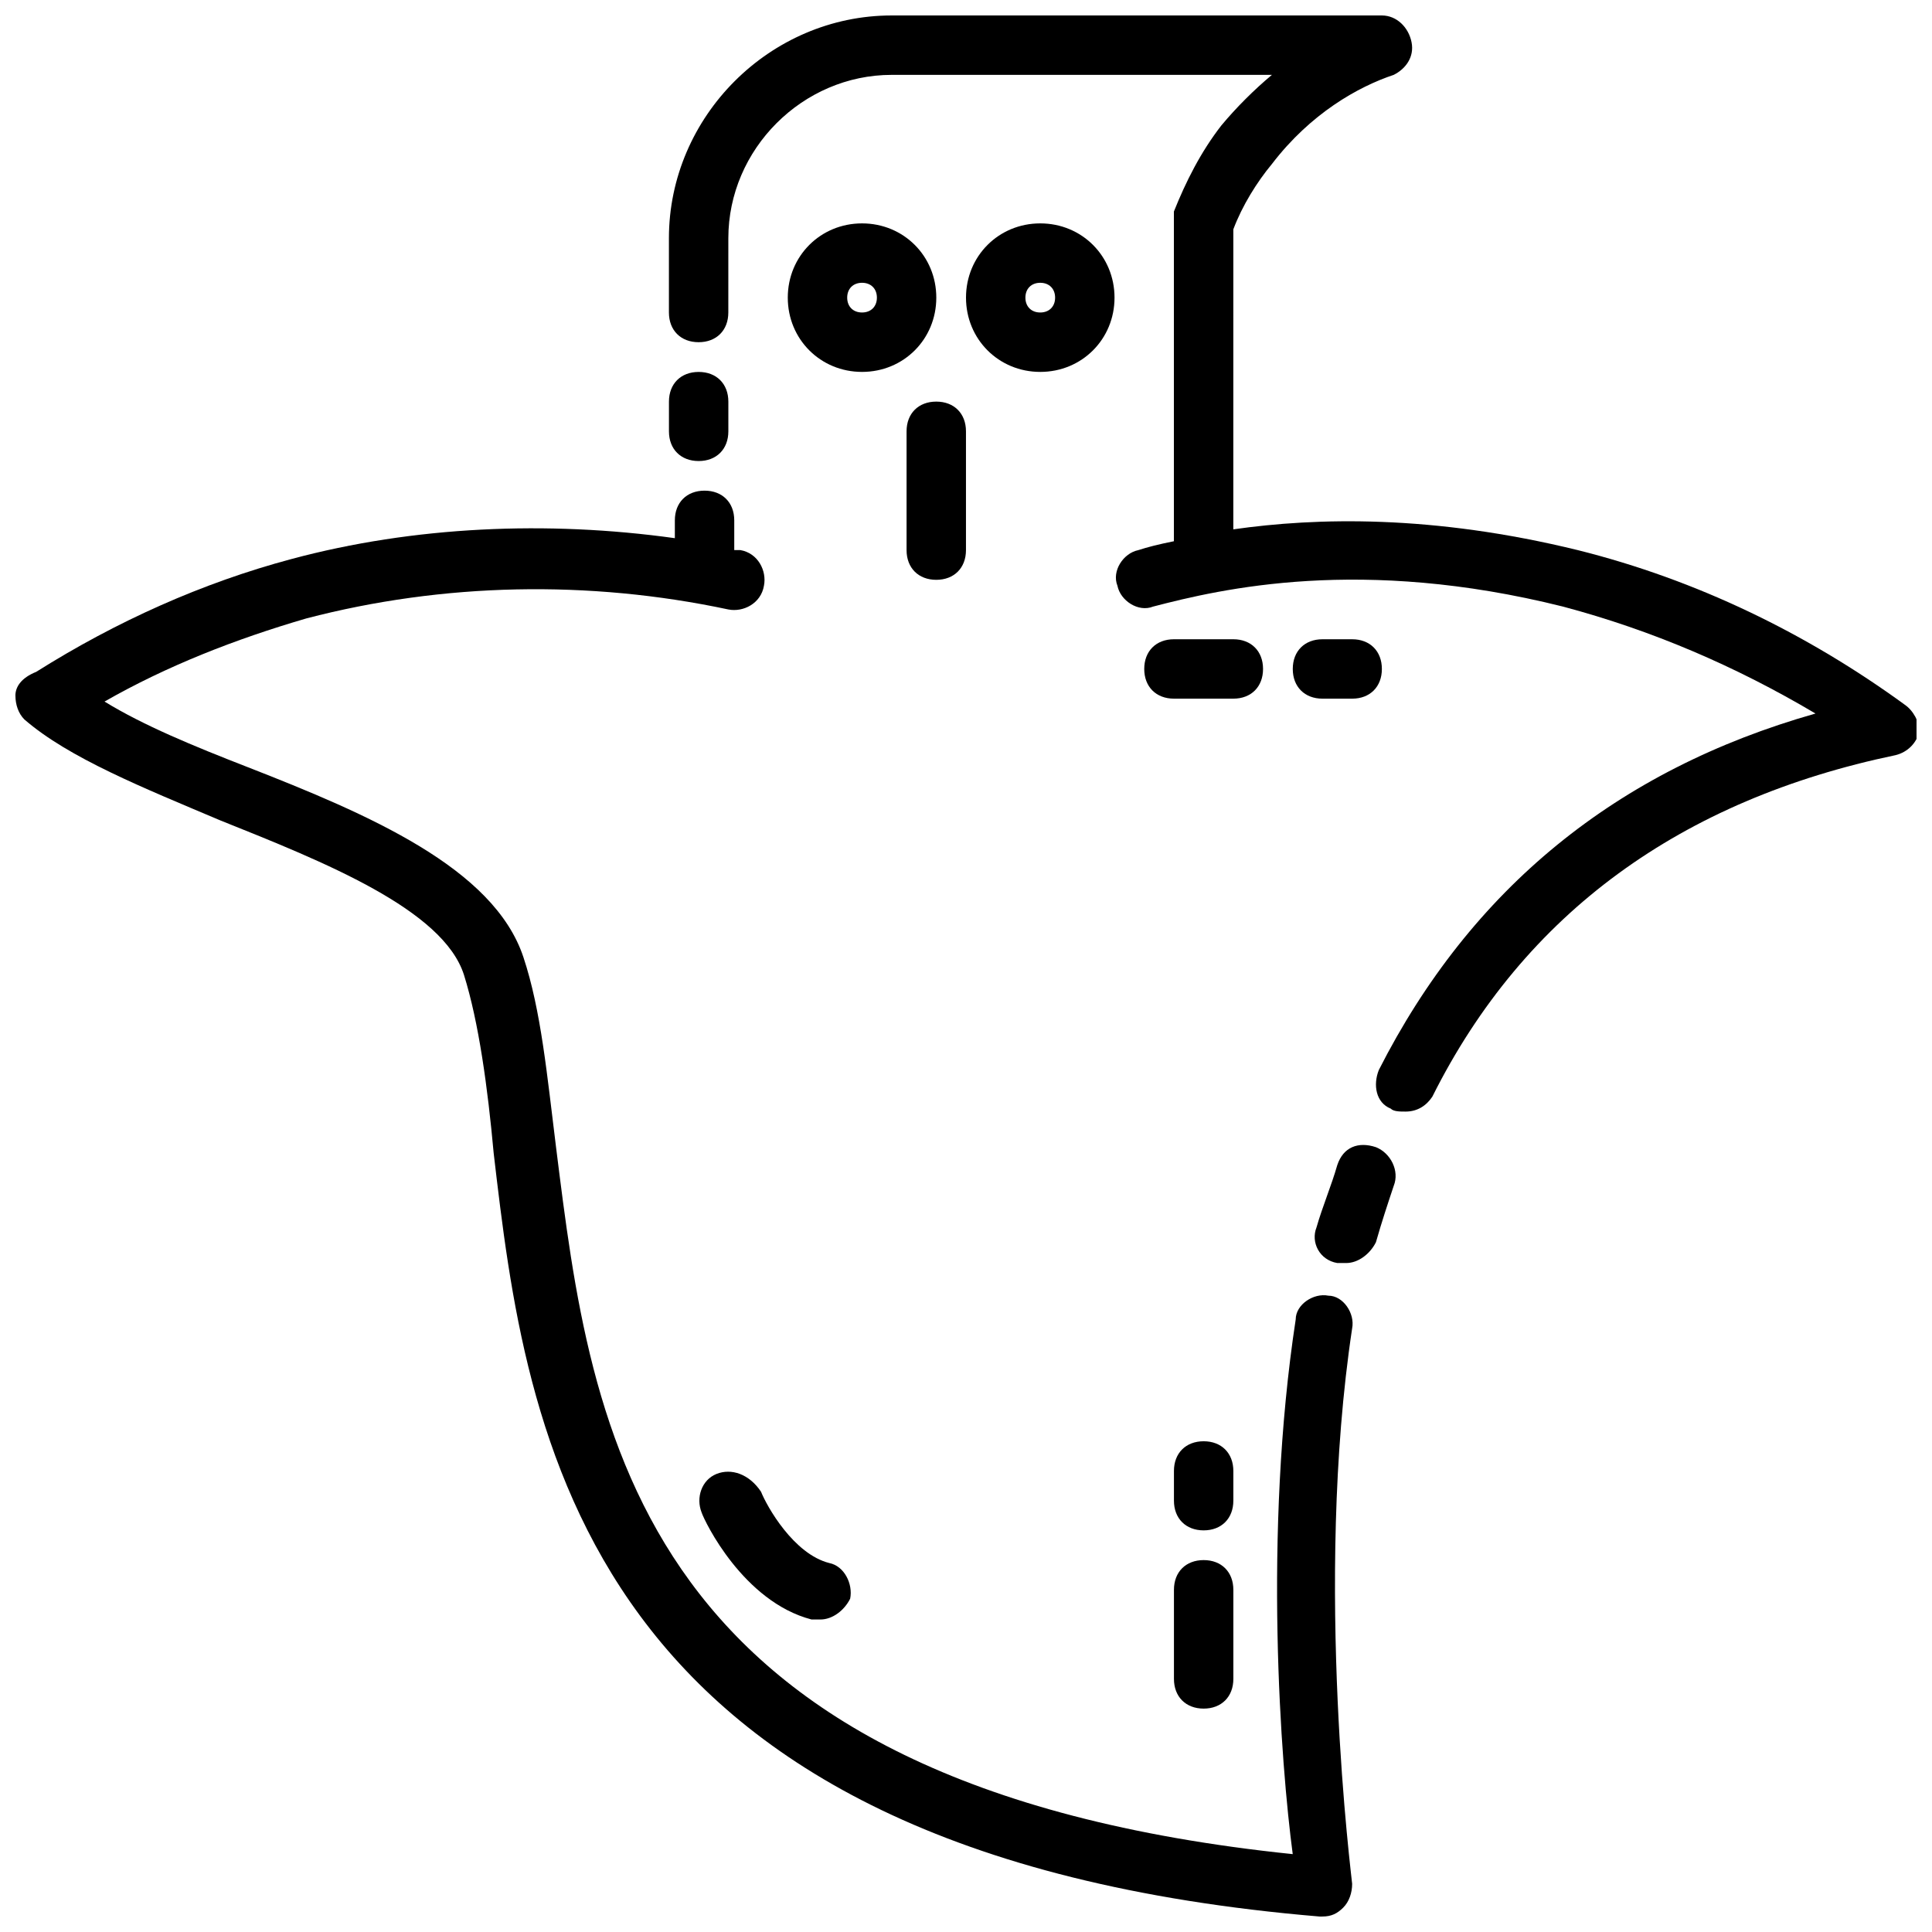 <?xml version="1.0" encoding="UTF-8"?>
<!-- The Best Svg Icon site in the world: iconSvg.co, Visit us! https://iconsvg.co -->
<svg width="800px" height="800px" version="1.1" viewBox="144 144 512 512" xmlns="http://www.w3.org/2000/svg">
 <defs>
  <clipPath id="b">
   <path d="m321 148.09h330.9v290.91h-330.9z"/>
  </clipPath>
  <clipPath id="a">
   <path d="m148.09 274h354.91v377.9h-354.91z"/>
  </clipPath>
 </defs>
 <g clip-path="url(#b)">
  <path d="m648.75 330.73c-25.977-18.895-55.105-33.062-86.594-40.934-38.574-9.445-69.273-8.66-91.316-5.512l0.004-79.508c2.363-6.297 6.297-12.594 10.234-17.32 10.234-13.383 22.828-20.469 32.273-23.617 3.148-1.574 5.512-4.723 4.723-8.66-0.785-3.934-3.934-7.082-7.871-7.082h-129.89c-32.277 0-59.043 26.766-59.043 59.039v19.68c0 4.723 3.148 7.871 7.871 7.871 4.723 0 7.871-3.148 7.871-7.871l0.004-19.68c0-23.617 19.68-43.297 43.297-43.297h100.76c-4.723 3.938-9.445 8.66-13.383 13.383-5.512 7.086-9.445 14.957-12.594 22.828-0.004 1.578-0.004 2.363-0.004 3.152v84.23c-3.938 0.789-7.086 1.574-9.445 2.363-3.938 0.789-7.086 5.512-5.512 9.445 0.789 3.938 5.512 7.086 9.445 5.512 18.105-4.723 55.105-13.383 108.63 0 23.617 6.297 45.656 15.742 66.914 28.34-52.742 14.957-91.316 46.445-115.72 94.465-1.574 3.938-0.789 8.66 3.148 10.234 0.789 0.789 2.363 0.789 3.938 0.789 3.148 0 5.512-1.574 7.086-3.938 24.402-48.805 66.125-78.719 122.8-90.527 3.148-0.789 5.512-3.148 6.297-6.297 0-2.367-1.574-5.516-3.938-7.09z"/>
 </g>
 <path d="m498.4 452.74c-1.574 5.512-3.938 11.02-5.512 16.531-1.574 3.938 0.789 8.66 5.512 9.445h2.363c3.148 0 6.297-2.363 7.871-5.512 1.574-5.512 3.148-10.234 4.723-14.957 1.574-3.938-0.789-8.66-4.723-10.234-4.723-1.57-8.66 0.004-10.234 4.727z"/>
 <g clip-path="url(#a)">
  <path d="m148.09 328.36c0 2.363 0.789 4.723 2.363 6.297 11.805 10.234 31.488 18.105 51.953 26.766 27.551 11.02 59.039 23.617 64.551 40.934 3.938 12.594 6.297 29.914 7.871 47.23 8.66 73.996 22.043 185.78 218.84 202.31h0.789c2.363 0 3.938-0.789 5.512-2.363 1.574-1.574 2.363-3.938 2.363-6.297 0-0.789-10.234-79.508 0-147.21 0.789-3.938-2.363-8.66-6.297-8.66-3.938-0.789-8.66 2.363-8.66 6.297-8.66 56.68-3.938 118.08-0.789 141.7-174.76-18.105-185.78-111.78-195.23-187.36-2.363-18.895-3.938-36.211-8.66-50.383-7.871-23.617-40.934-37.785-73.211-50.383-14.168-5.512-27.551-11.02-37.785-17.32 16.531-9.445 34.637-16.531 53.531-22.043 36.211-9.445 74.785-10.234 111.78-2.363 3.938 0.789 8.66-1.574 9.445-6.297 0.789-3.938-1.574-8.66-6.297-9.445h-1.574v-7.871c0-4.723-3.148-7.871-7.871-7.871-4.723 0-7.871 3.148-7.871 7.871v4.723c-33.852-4.723-69.273-3.148-101.55 5.512-23.617 6.297-46.445 16.531-67.699 29.914-3.938 1.586-5.512 3.945-5.512 6.309z"/>
 </g>
 <path d="m372.45 203.2c-11.02 0-19.68 8.656-19.68 19.68 0 11.02 8.66 19.68 19.68 19.68 11.023 0 19.68-8.66 19.68-19.68 0-11.023-8.656-19.68-19.68-19.68zm0 23.613c-2.359 0-3.934-1.574-3.934-3.934 0-2.363 1.574-3.938 3.934-3.938 2.363 0 3.938 1.574 3.938 3.938 0 2.359-1.574 3.934-3.938 3.934z"/>
 <path d="m439.36 222.88c0-11.023-8.66-19.68-19.68-19.68-11.023 0-19.68 8.656-19.68 19.68 0 11.02 8.66 19.68 19.68 19.68 11.02 0 19.68-8.66 19.68-19.68zm-23.617 0c0-2.363 1.574-3.938 3.938-3.938 2.359 0 3.934 1.574 3.934 3.938 0 2.359-1.574 3.934-3.934 3.934-2.363 0-3.938-1.574-3.938-3.934z"/>
 <path d="m384.25 258.3v31.488c0 4.723 3.148 7.871 7.871 7.871s7.871-3.148 7.871-7.871v-31.488c0-4.723-3.148-7.871-7.871-7.871s-7.871 3.148-7.871 7.871z"/>
 <path d="m462.98 557.44c-4.723 0-7.871 3.148-7.871 7.871v23.617c0 4.723 3.148 7.871 7.871 7.871 4.723 0 7.871-3.148 7.871-7.871v-23.617c0-4.723-3.148-7.871-7.871-7.871z"/>
 <path d="m470.85 533.82c0-4.723-3.148-7.871-7.871-7.871-4.723 0-7.871 3.148-7.871 7.871v7.871c0 4.723 3.148 7.871 7.871 7.871 4.723 0 7.871-3.148 7.871-7.871z"/>
 <path d="m478.72 321.28c0-4.723-3.148-7.871-7.871-7.871h-15.742c-4.723 0-7.871 3.148-7.871 7.871s3.148 7.871 7.871 7.871h15.742c4.723 0 7.871-3.148 7.871-7.871z"/>
 <path d="m329.15 266.18c4.723 0 7.871-3.148 7.871-7.871v-7.871c0-4.723-3.148-7.871-7.871-7.871-4.723 0-7.871 3.148-7.871 7.871v7.871c0 4.719 3.148 7.871 7.871 7.871z"/>
 <path d="m333.88 534.61c-3.938 1.574-5.512 6.297-3.938 10.234 0.789 2.363 11.02 23.617 29.125 28.34h2.363c3.148 0 6.297-2.363 7.871-5.512 0.789-3.938-1.574-8.66-5.512-9.445-9.445-2.363-16.531-14.957-18.105-18.895-3.148-4.723-7.871-6.297-11.805-4.723z"/>
 <path d="m502.34 313.41h-7.871c-4.723 0-7.871 3.148-7.871 7.871s3.148 7.871 7.871 7.871h7.871c4.723 0 7.871-3.148 7.871-7.871s-3.148-7.871-7.871-7.871z"/>
</svg>
